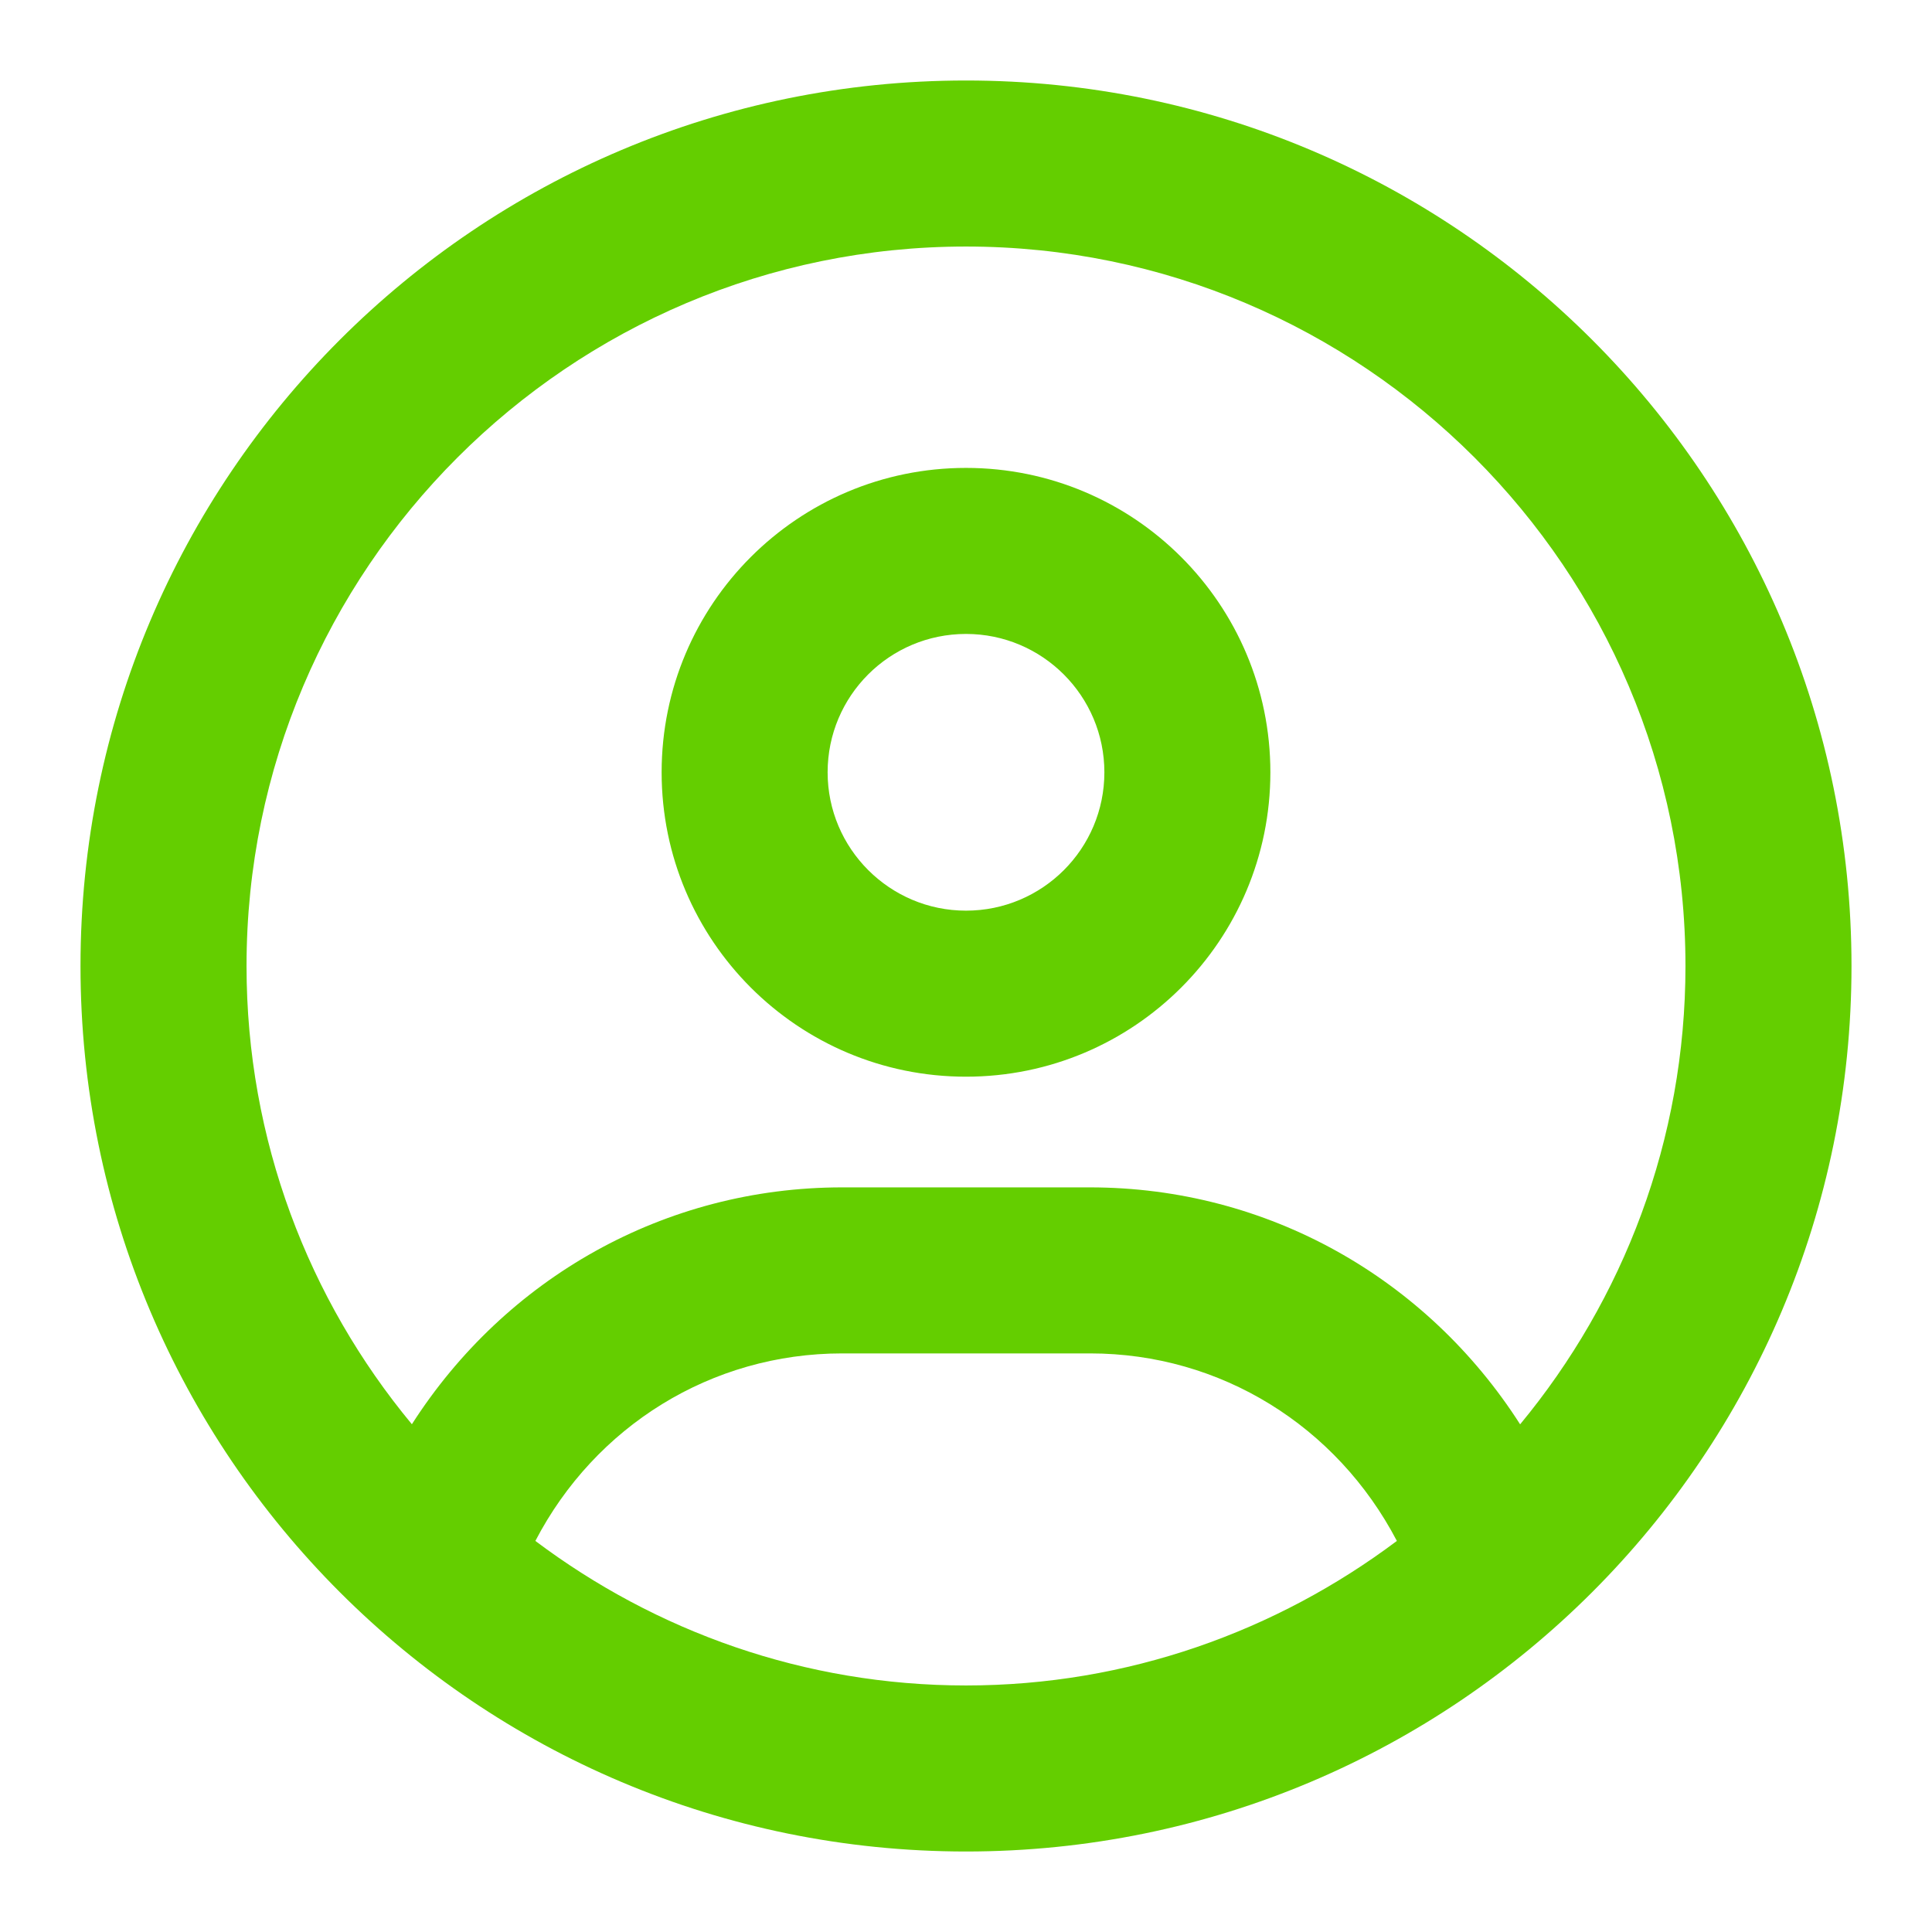 <?xml version="1.0" encoding="UTF-8"?> <svg xmlns="http://www.w3.org/2000/svg" width="48" height="48" viewBox="0 0 48 48" fill="none"><path d="M24 11.625C19.823 11.625 16.438 15.011 16.438 19.188C16.438 23.364 19.823 26.75 24 26.75C28.177 26.75 31.562 23.364 31.562 19.188C31.562 15.011 28.177 11.625 24 11.625ZM24 22.625C22.104 22.625 20.562 21.082 20.562 19.188C20.562 17.288 22.101 15.75 24 15.75C25.899 15.75 27.438 17.292 27.438 19.188C27.438 21.087 25.899 22.625 24 22.625ZM24 2C11.848 2 2 11.848 2 24C2 36.152 11.848 46 24 46C36.152 46 46 36.152 46 24C46 11.848 36.152 2 24 2ZM24 41.875C19.984 41.875 16.286 40.528 13.301 38.284C14.787 35.43 17.675 33.625 20.923 33.625H27.084C30.328 33.625 33.212 35.431 34.705 38.284C31.717 40.526 28.013 41.875 24 41.875ZM37.767 35.387C35.447 31.76 31.494 29.5 27.077 29.5H20.923C16.51 29.5 12.557 31.756 10.233 35.385C7.668 32.293 6.125 28.323 6.125 24C6.125 14.143 14.144 6.125 24 6.125C33.856 6.125 41.875 14.144 41.875 24C41.875 28.323 40.328 32.293 37.767 35.387Z" fill="#64CE00"></path></svg> 
